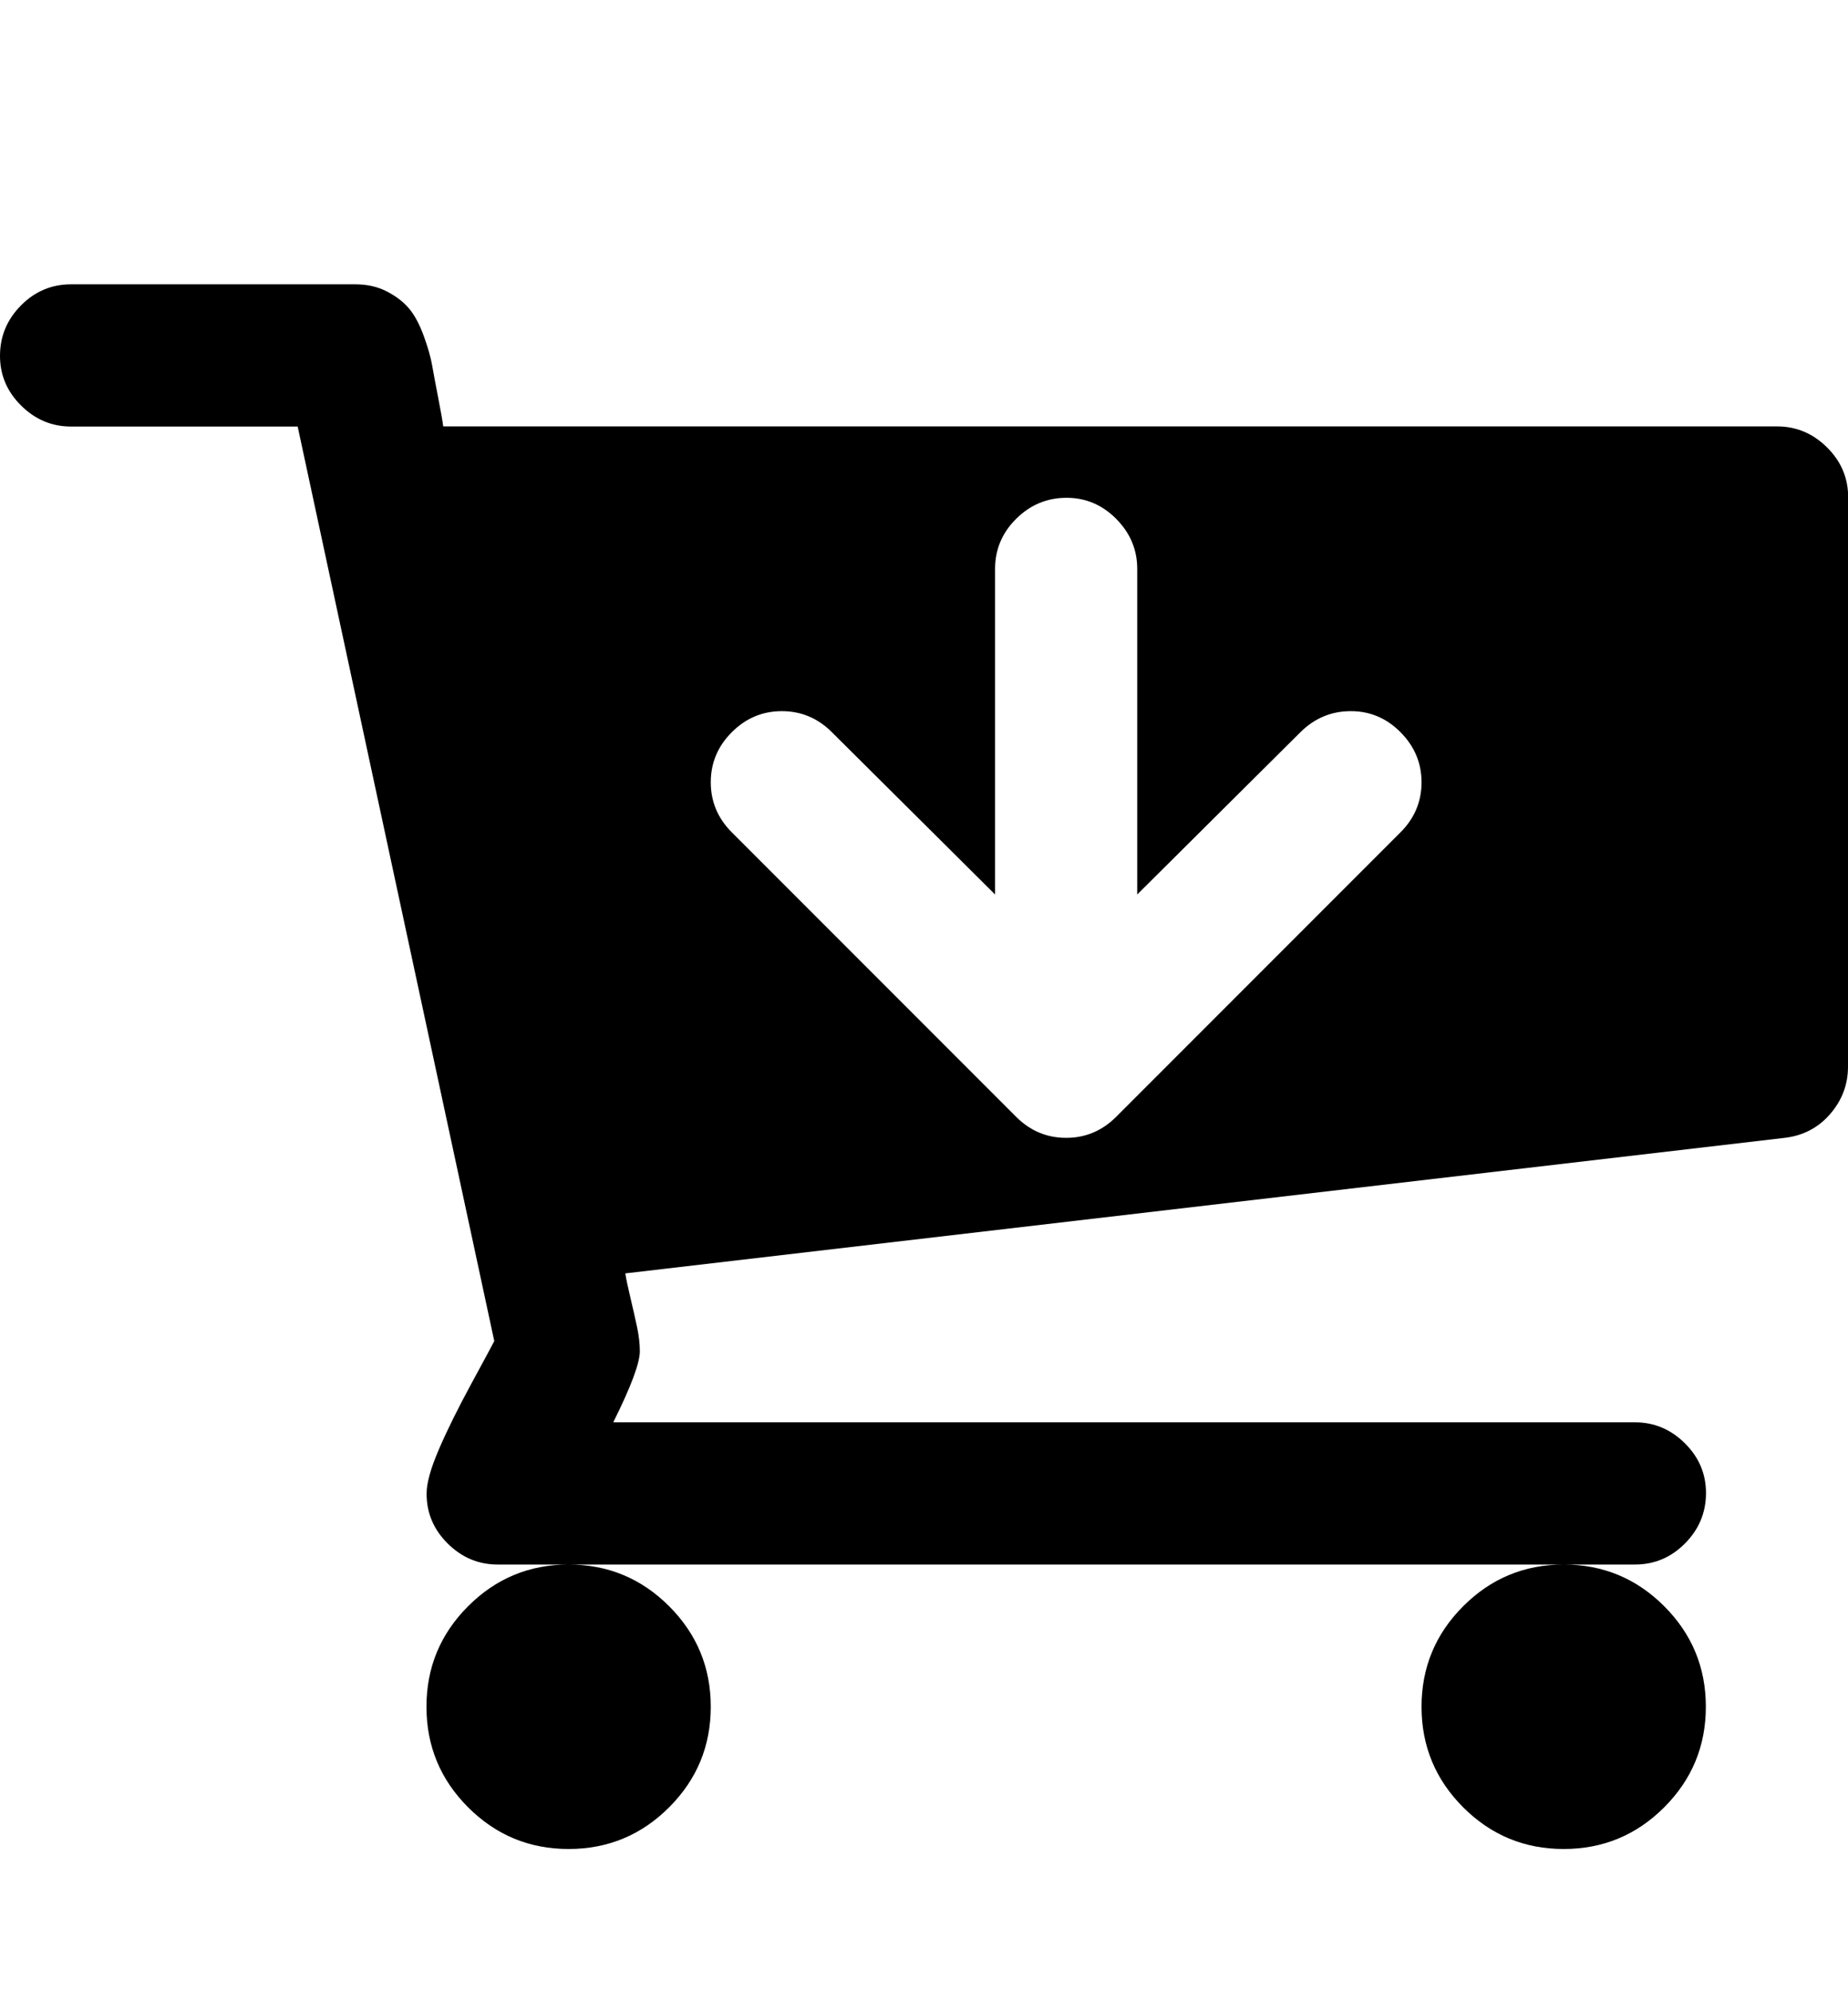 <svg xmlns="http://www.w3.org/2000/svg" width="13" height="14" viewBox="0 0 13 14"><path d="M10 5.5q0-.203-.148-.352T9.5 5t-.352.148L8 6.289V4q0-.203-.148-.352T7.5 3.5t-.352.148T7 4v2.289L5.852 5.148Q5.704 5 5.5 5t-.352.148T5 5.5t.148.352l2 2Q7.296 8 7.5 8t.352-.148l2-2Q10 5.704 10 5.5zM5 12q0 .414-.293.707T4 13t-.707-.293T3 12t.293-.707T4 11t.707.293T5 12zm7 0q0 .414-.293.707T11 13t-.707-.293T10 12t.293-.707T11 11t.707.293T12 12zm1-8.5v4q0 .187-.125.332t-.32.168l-8.156.953q.008.055.035.168t.047.207.02.172q0 .125-.187.5h7.187q.203 0 .352.148t.148.352-.148.352-.352.148h-8q-.203 0-.352-.148t-.148-.352q0-.109.086-.309t.23-.465.16-.297l-1.383-6.43H.5q-.203 0-.352-.148T0 2.499t.148-.352.352-.148h2q.125 0 .223.051t.156.121.102.191.059.207.043.23.035.199h9.383q.203 0 .352.148t.148.352z"/></svg>
